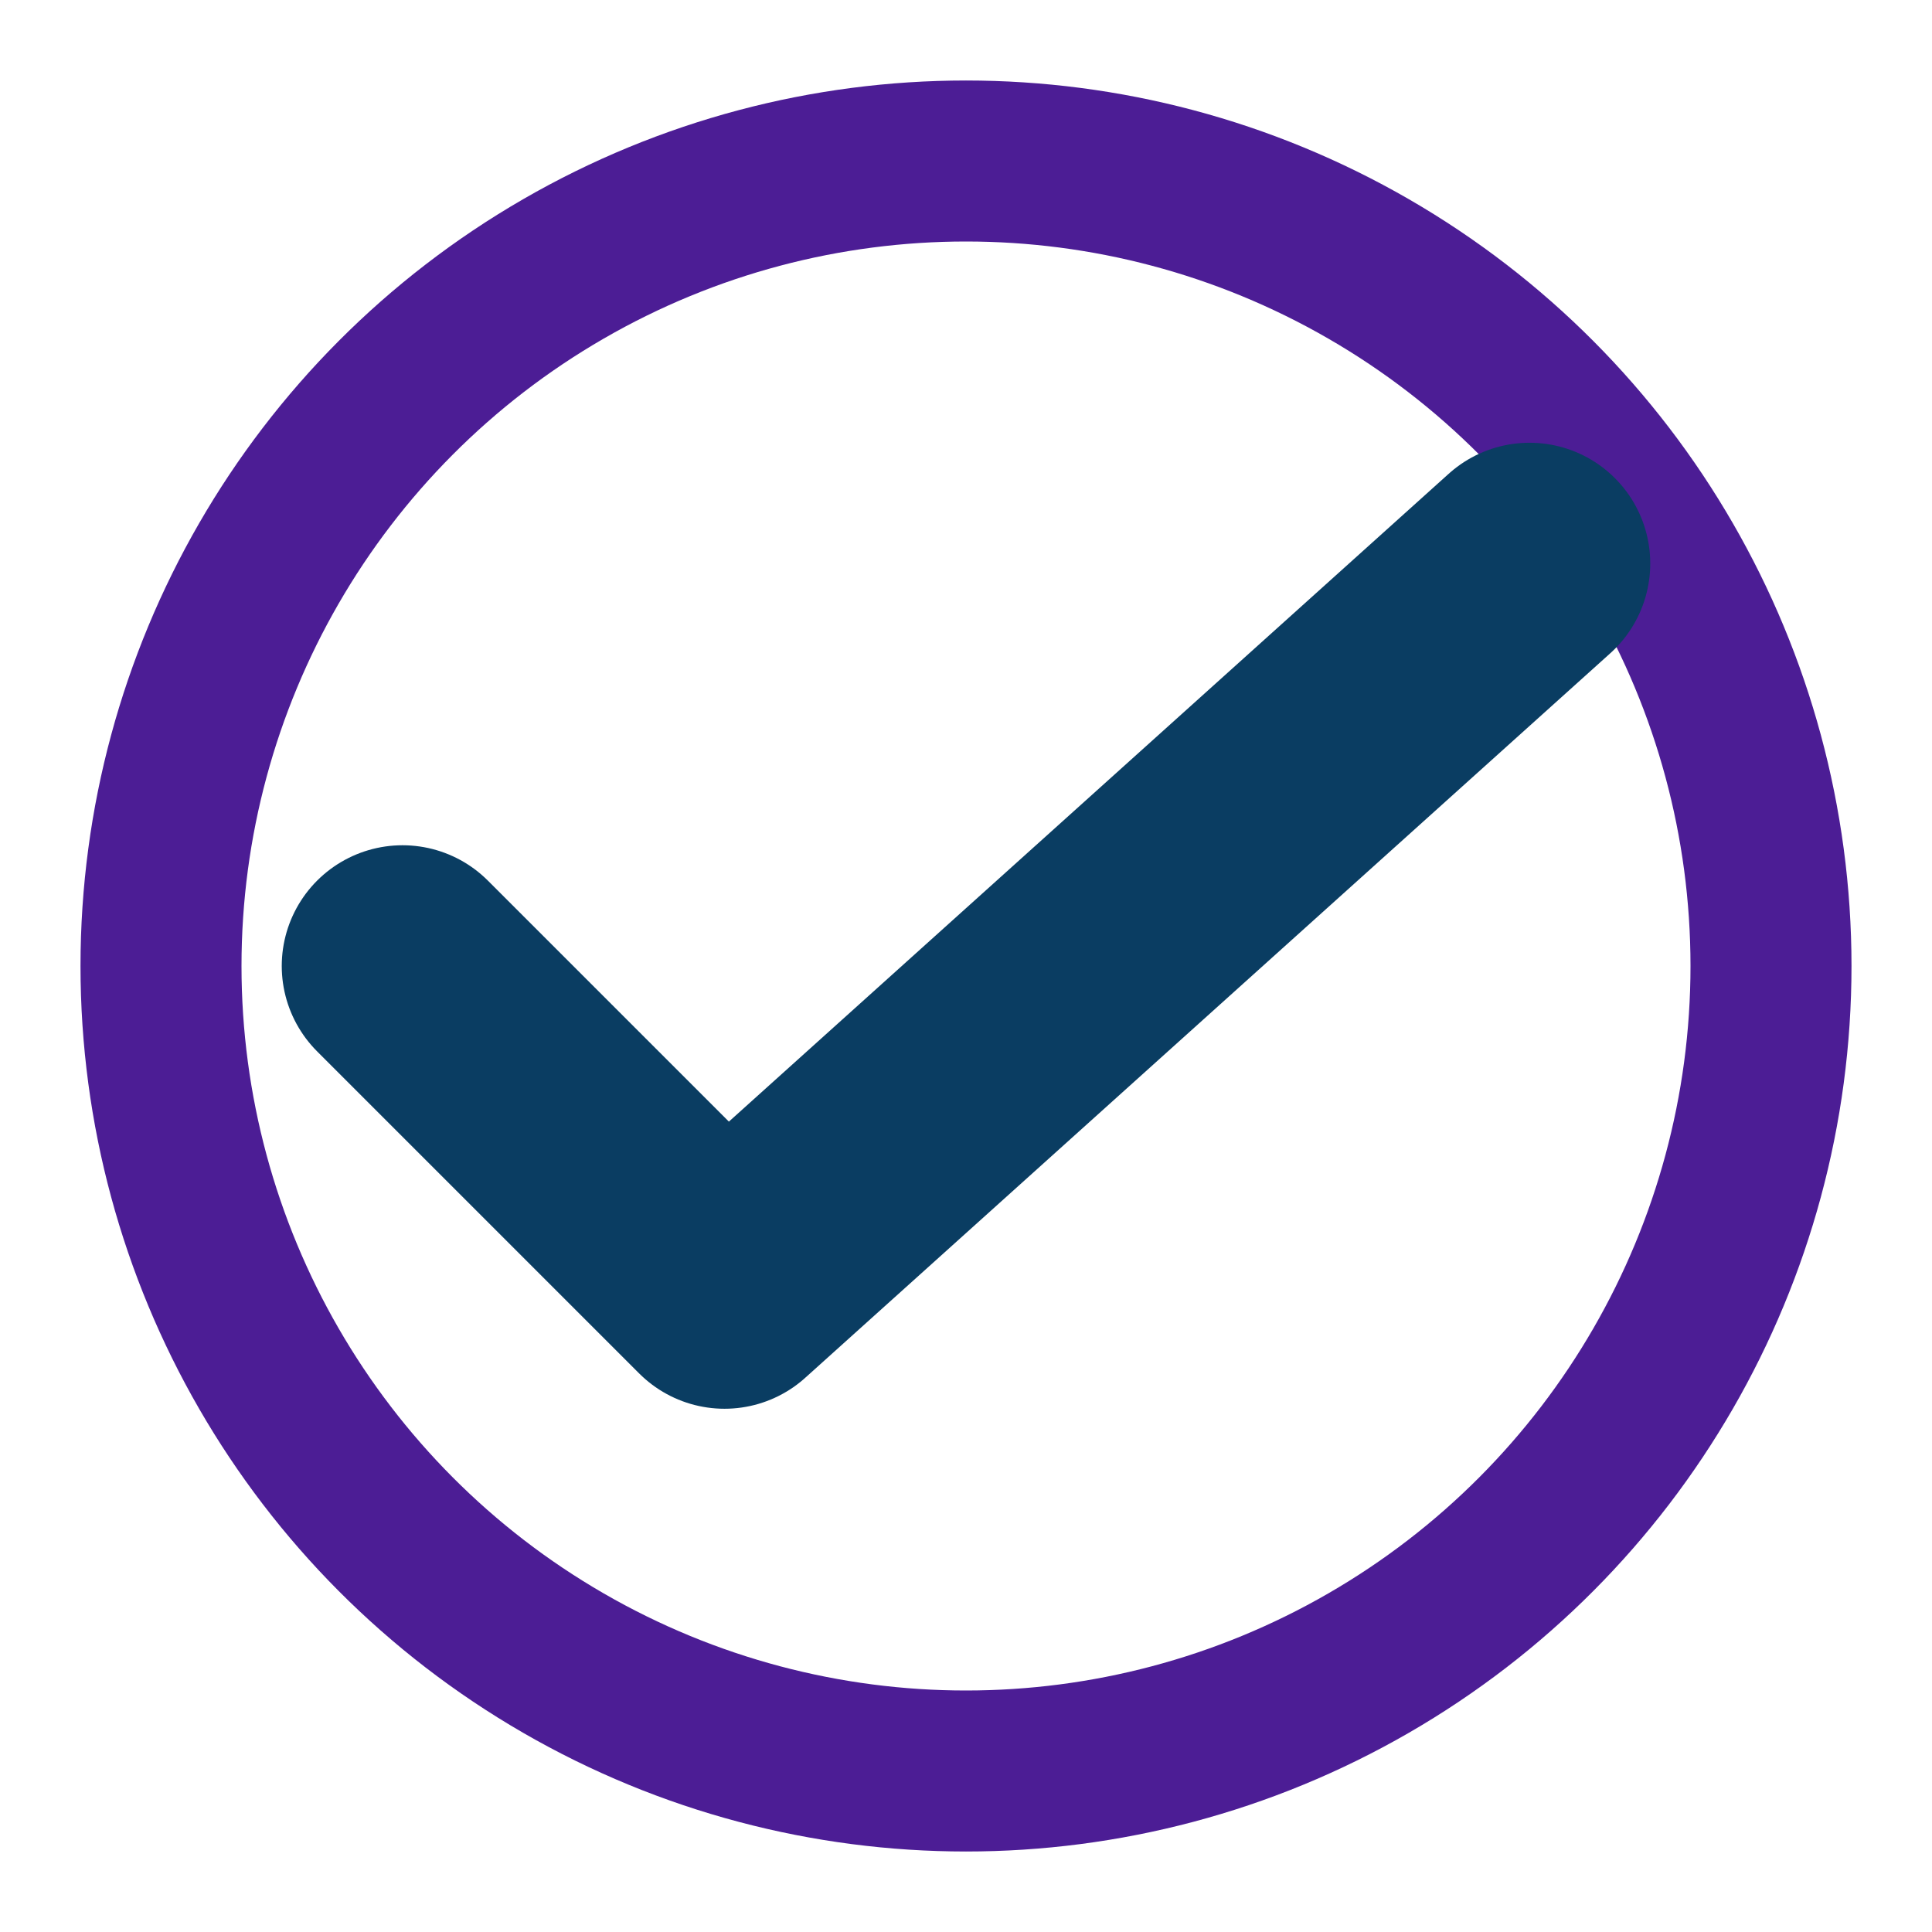 <?xml version="1.0" encoding="UTF-8"?>
<svg xmlns="http://www.w3.org/2000/svg" width="24" height="24" viewBox="0 0 24 24"><circle cx="12" cy="12" r="10" fill="none" stroke="#4C1D95" stroke-width="2"/><path d="M5 12l4 4L19 7" fill="none" stroke="#0A3D62" stroke-width="3" stroke-linecap="round" stroke-linejoin="round"/></svg>